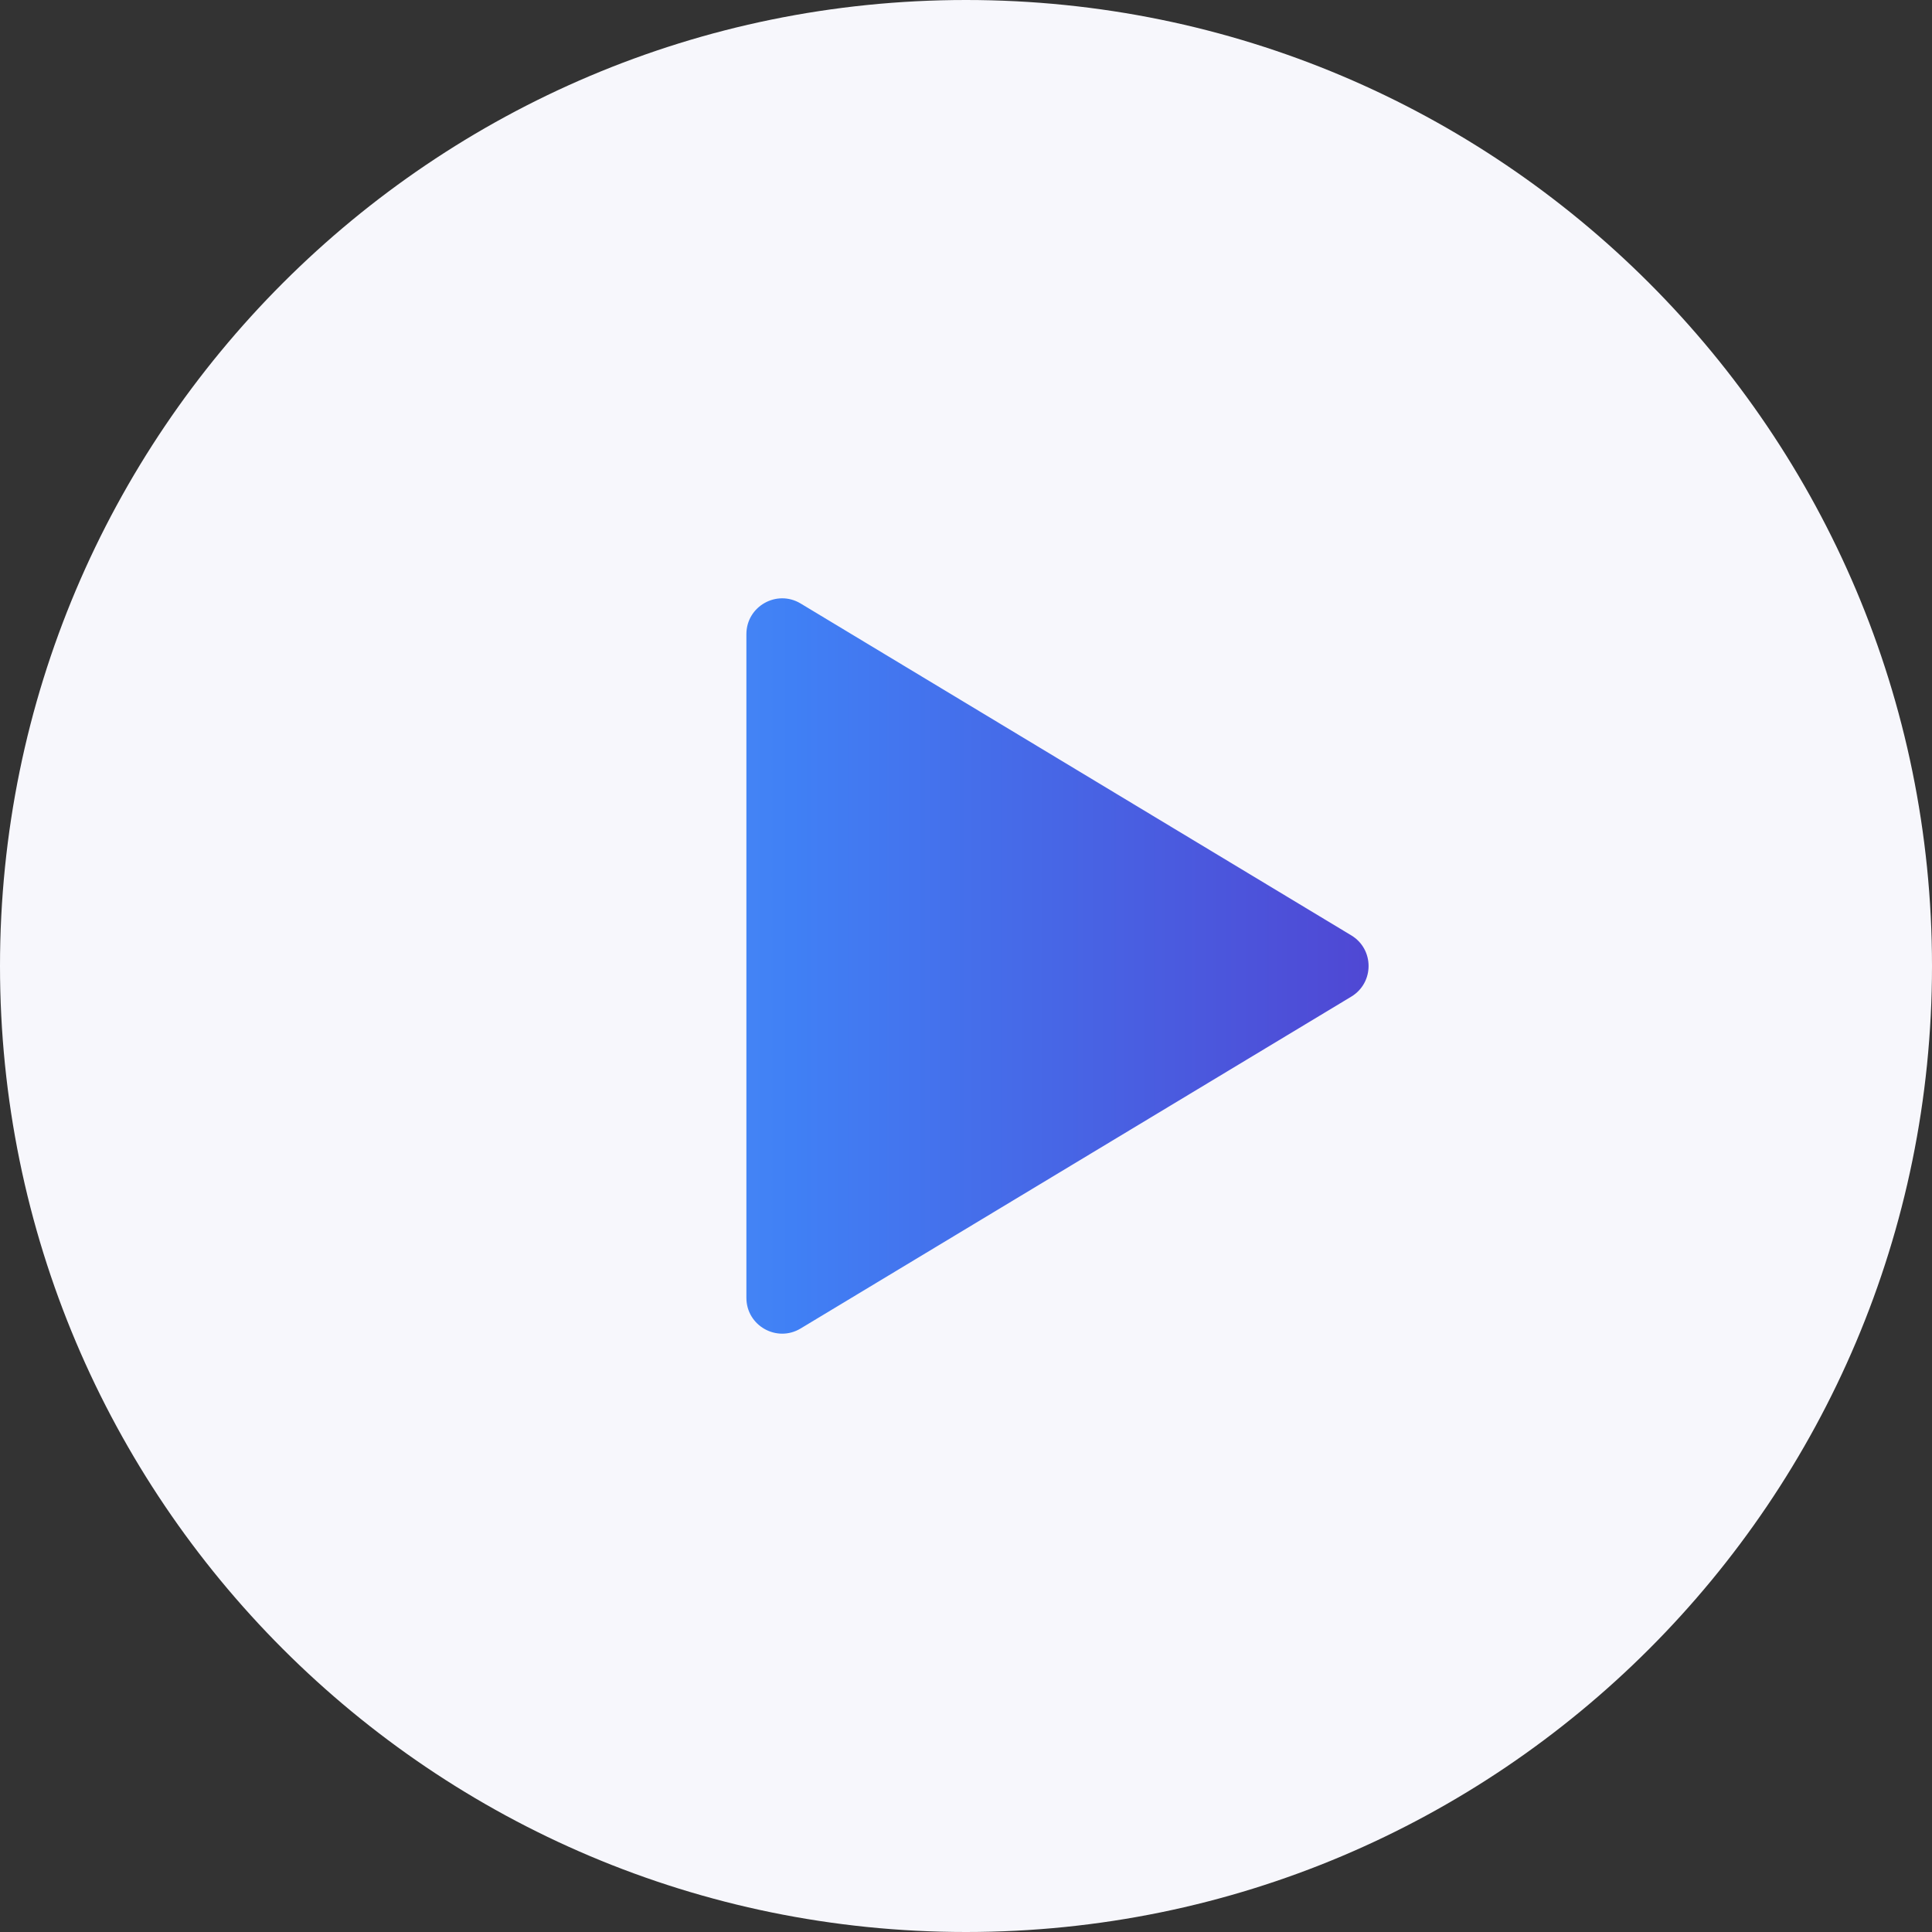 <svg width="81" height="81" viewBox="0 0 81 81" fill="none" xmlns="http://www.w3.org/2000/svg">
<rect x="0" y="0" width="81" height="81" fill="#333333" stroke="none"/>
<circle cx="41" cy="41" r="29" fill="url(#paint0_linear_3258_20523)"/>
<path fill-rule="evenodd" clip-rule="evenodd" d="M40.5 81C62.867 81 81 62.867 81 40.5C81 18.133 62.867 0 40.5 0C18.133 0 0 18.133 0 40.5C0 62.867 18.133 81 40.5 81ZM33.567 25.302C32.568 24.7 31.293 25.42 31.293 26.587V54.413C31.293 55.58 32.568 56.3 33.567 55.697L56.652 41.785C57.62 41.201 57.62 39.798 56.652 39.215L33.567 25.302Z" fill="#F7F7FC"/>
<defs>
<linearGradient id="paint0_linear_3258_20523" x1="0.683" y1="41" x2="70" y2="41" gradientUnits="userSpaceOnUse">
<stop stop-color="#7ABEF7"/>
<stop offset="0.469" stop-color="#4080F5"/>
<stop offset="1" stop-color="#572AC2"/>
</linearGradient>
</defs>
</svg>
